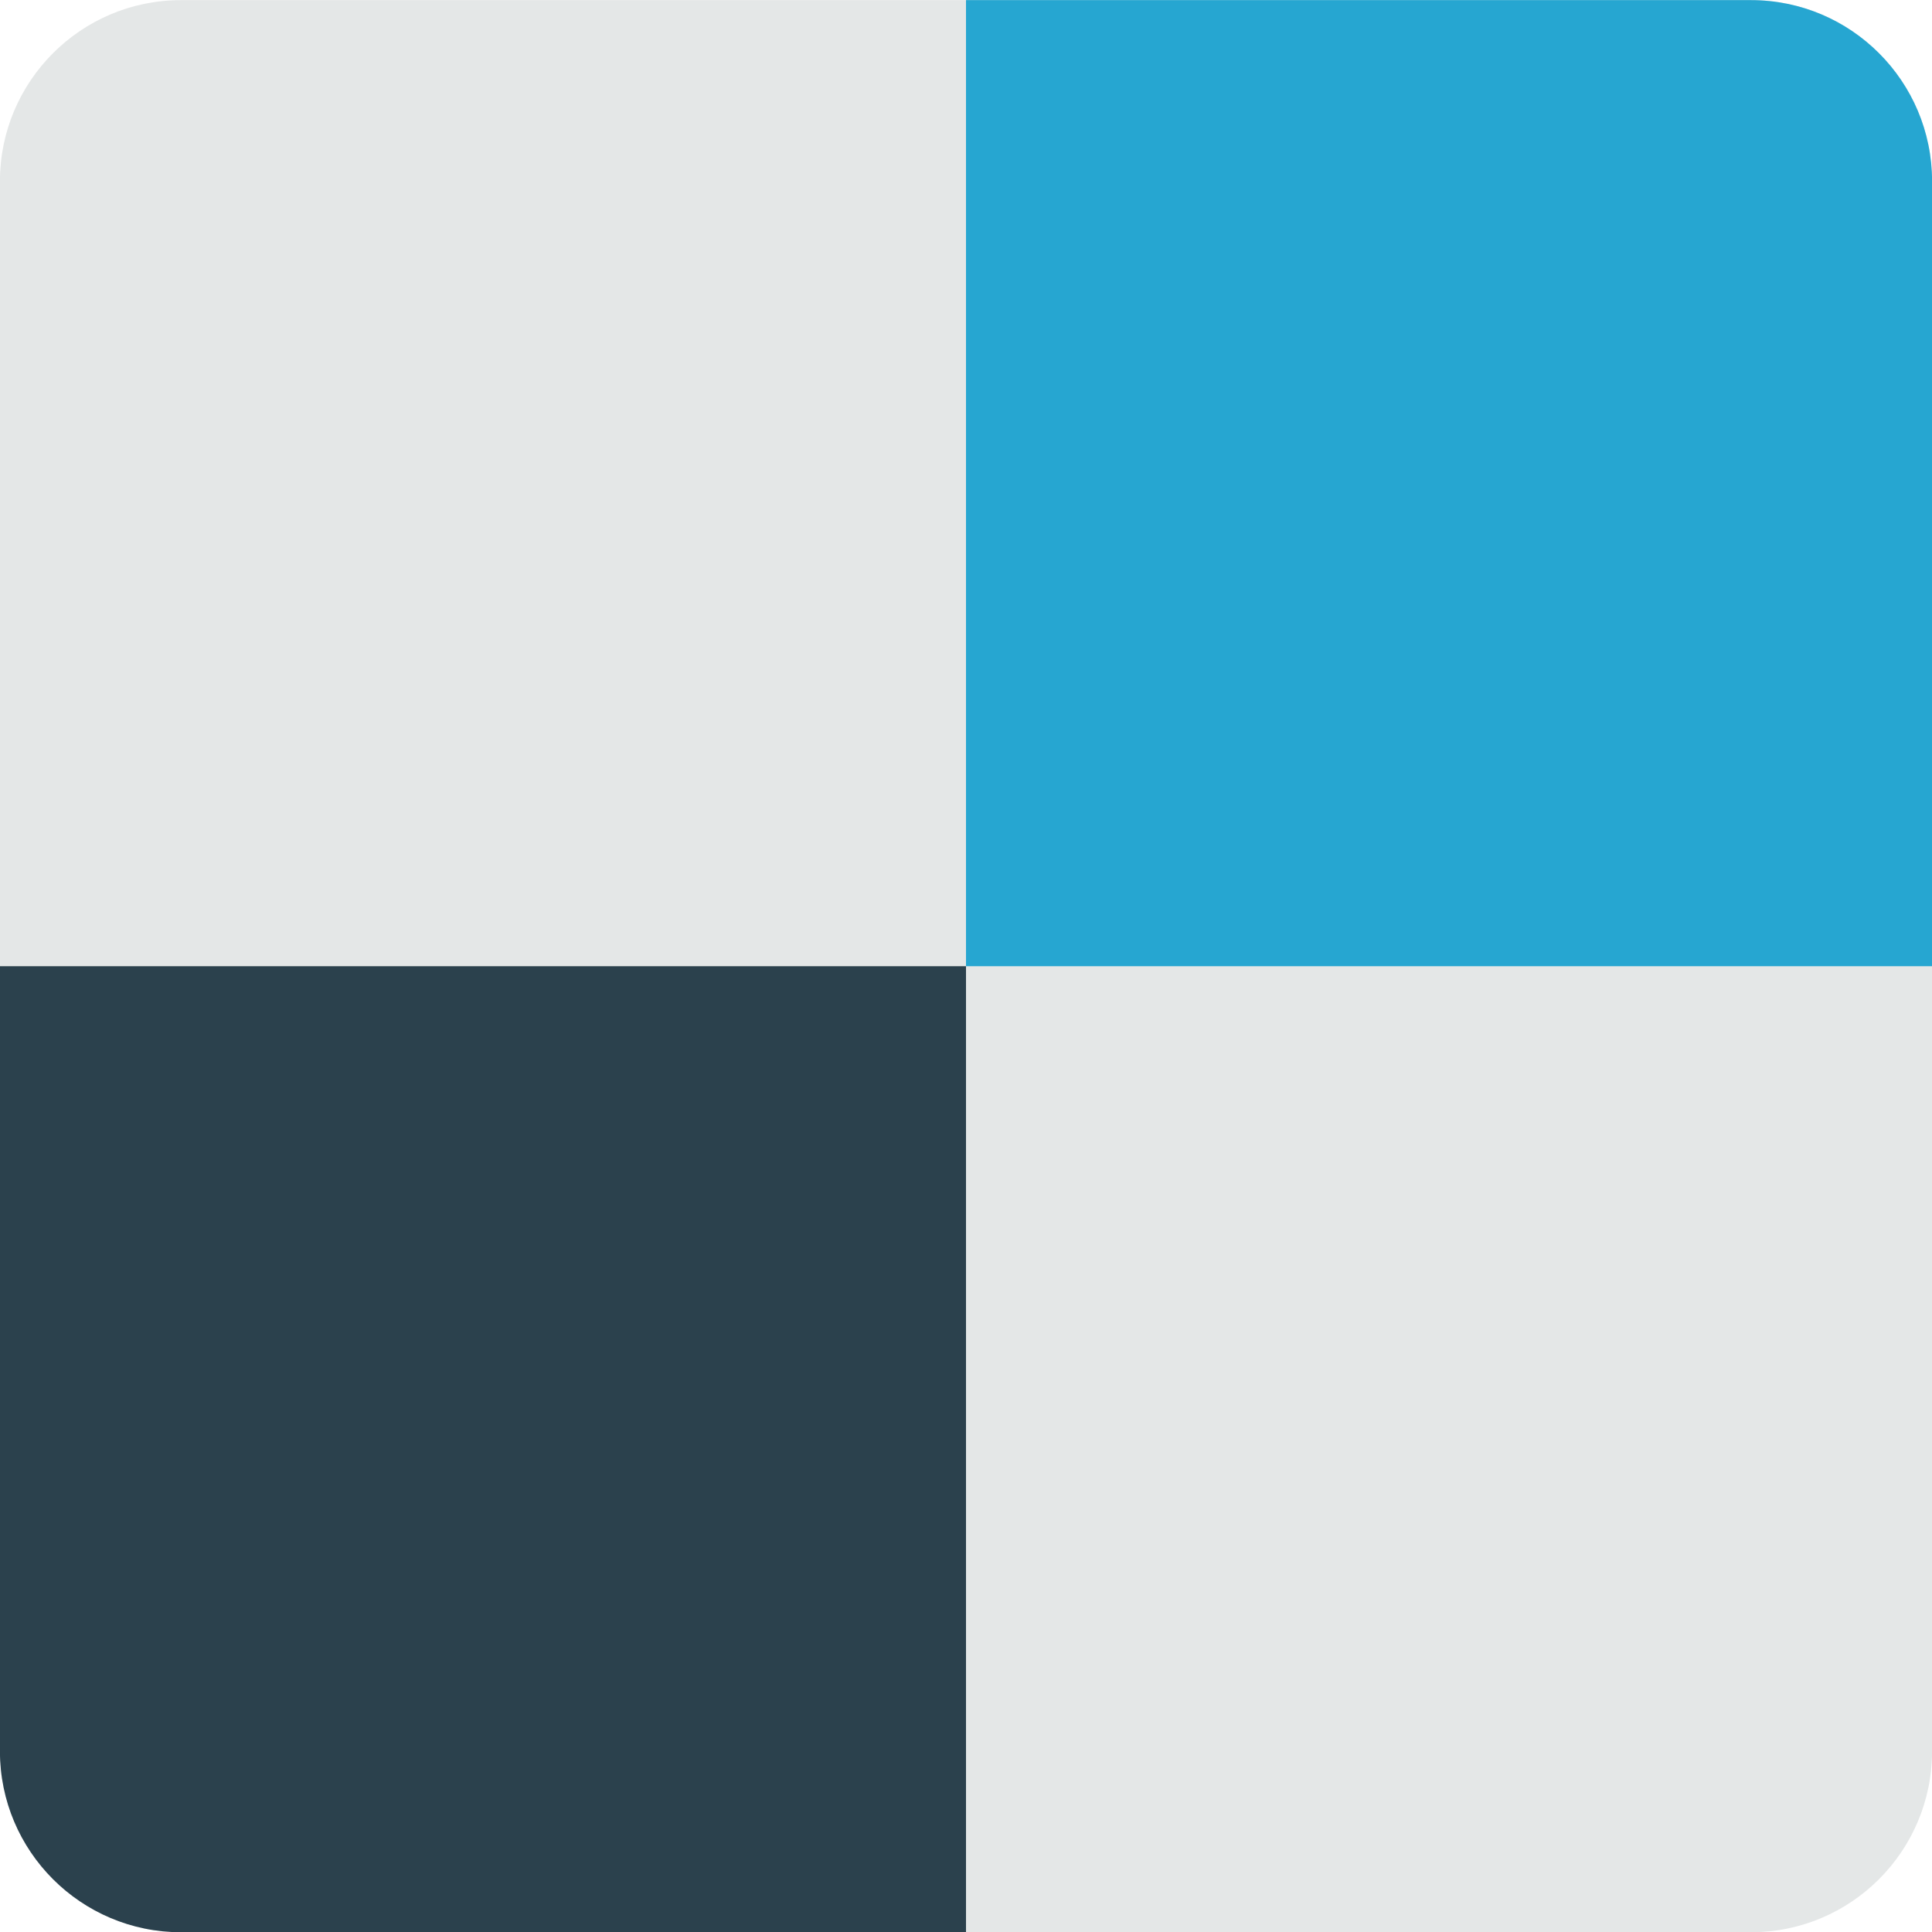<svg xmlns="http://www.w3.org/2000/svg" width="31.998" height="32.004"><path fill="#E4E7E7" d="M2.999.002h26c1.657 0 3 1.344 3 3v26c0 1.657-1.343 3-3 3h-26c-1.657 0-3-1.343-3-3v-26c0-1.656 1.343-3 3-3z"/><path fill="#26A6D1" d="M28.999.002h-13v16h16v-13c0-1.656-1.343-3-3-3z"/><path fill="#2B414D" d="M-.001 16.002v13c0 1.657 1.343 3 3 3h13v-16h-16z"/></svg>